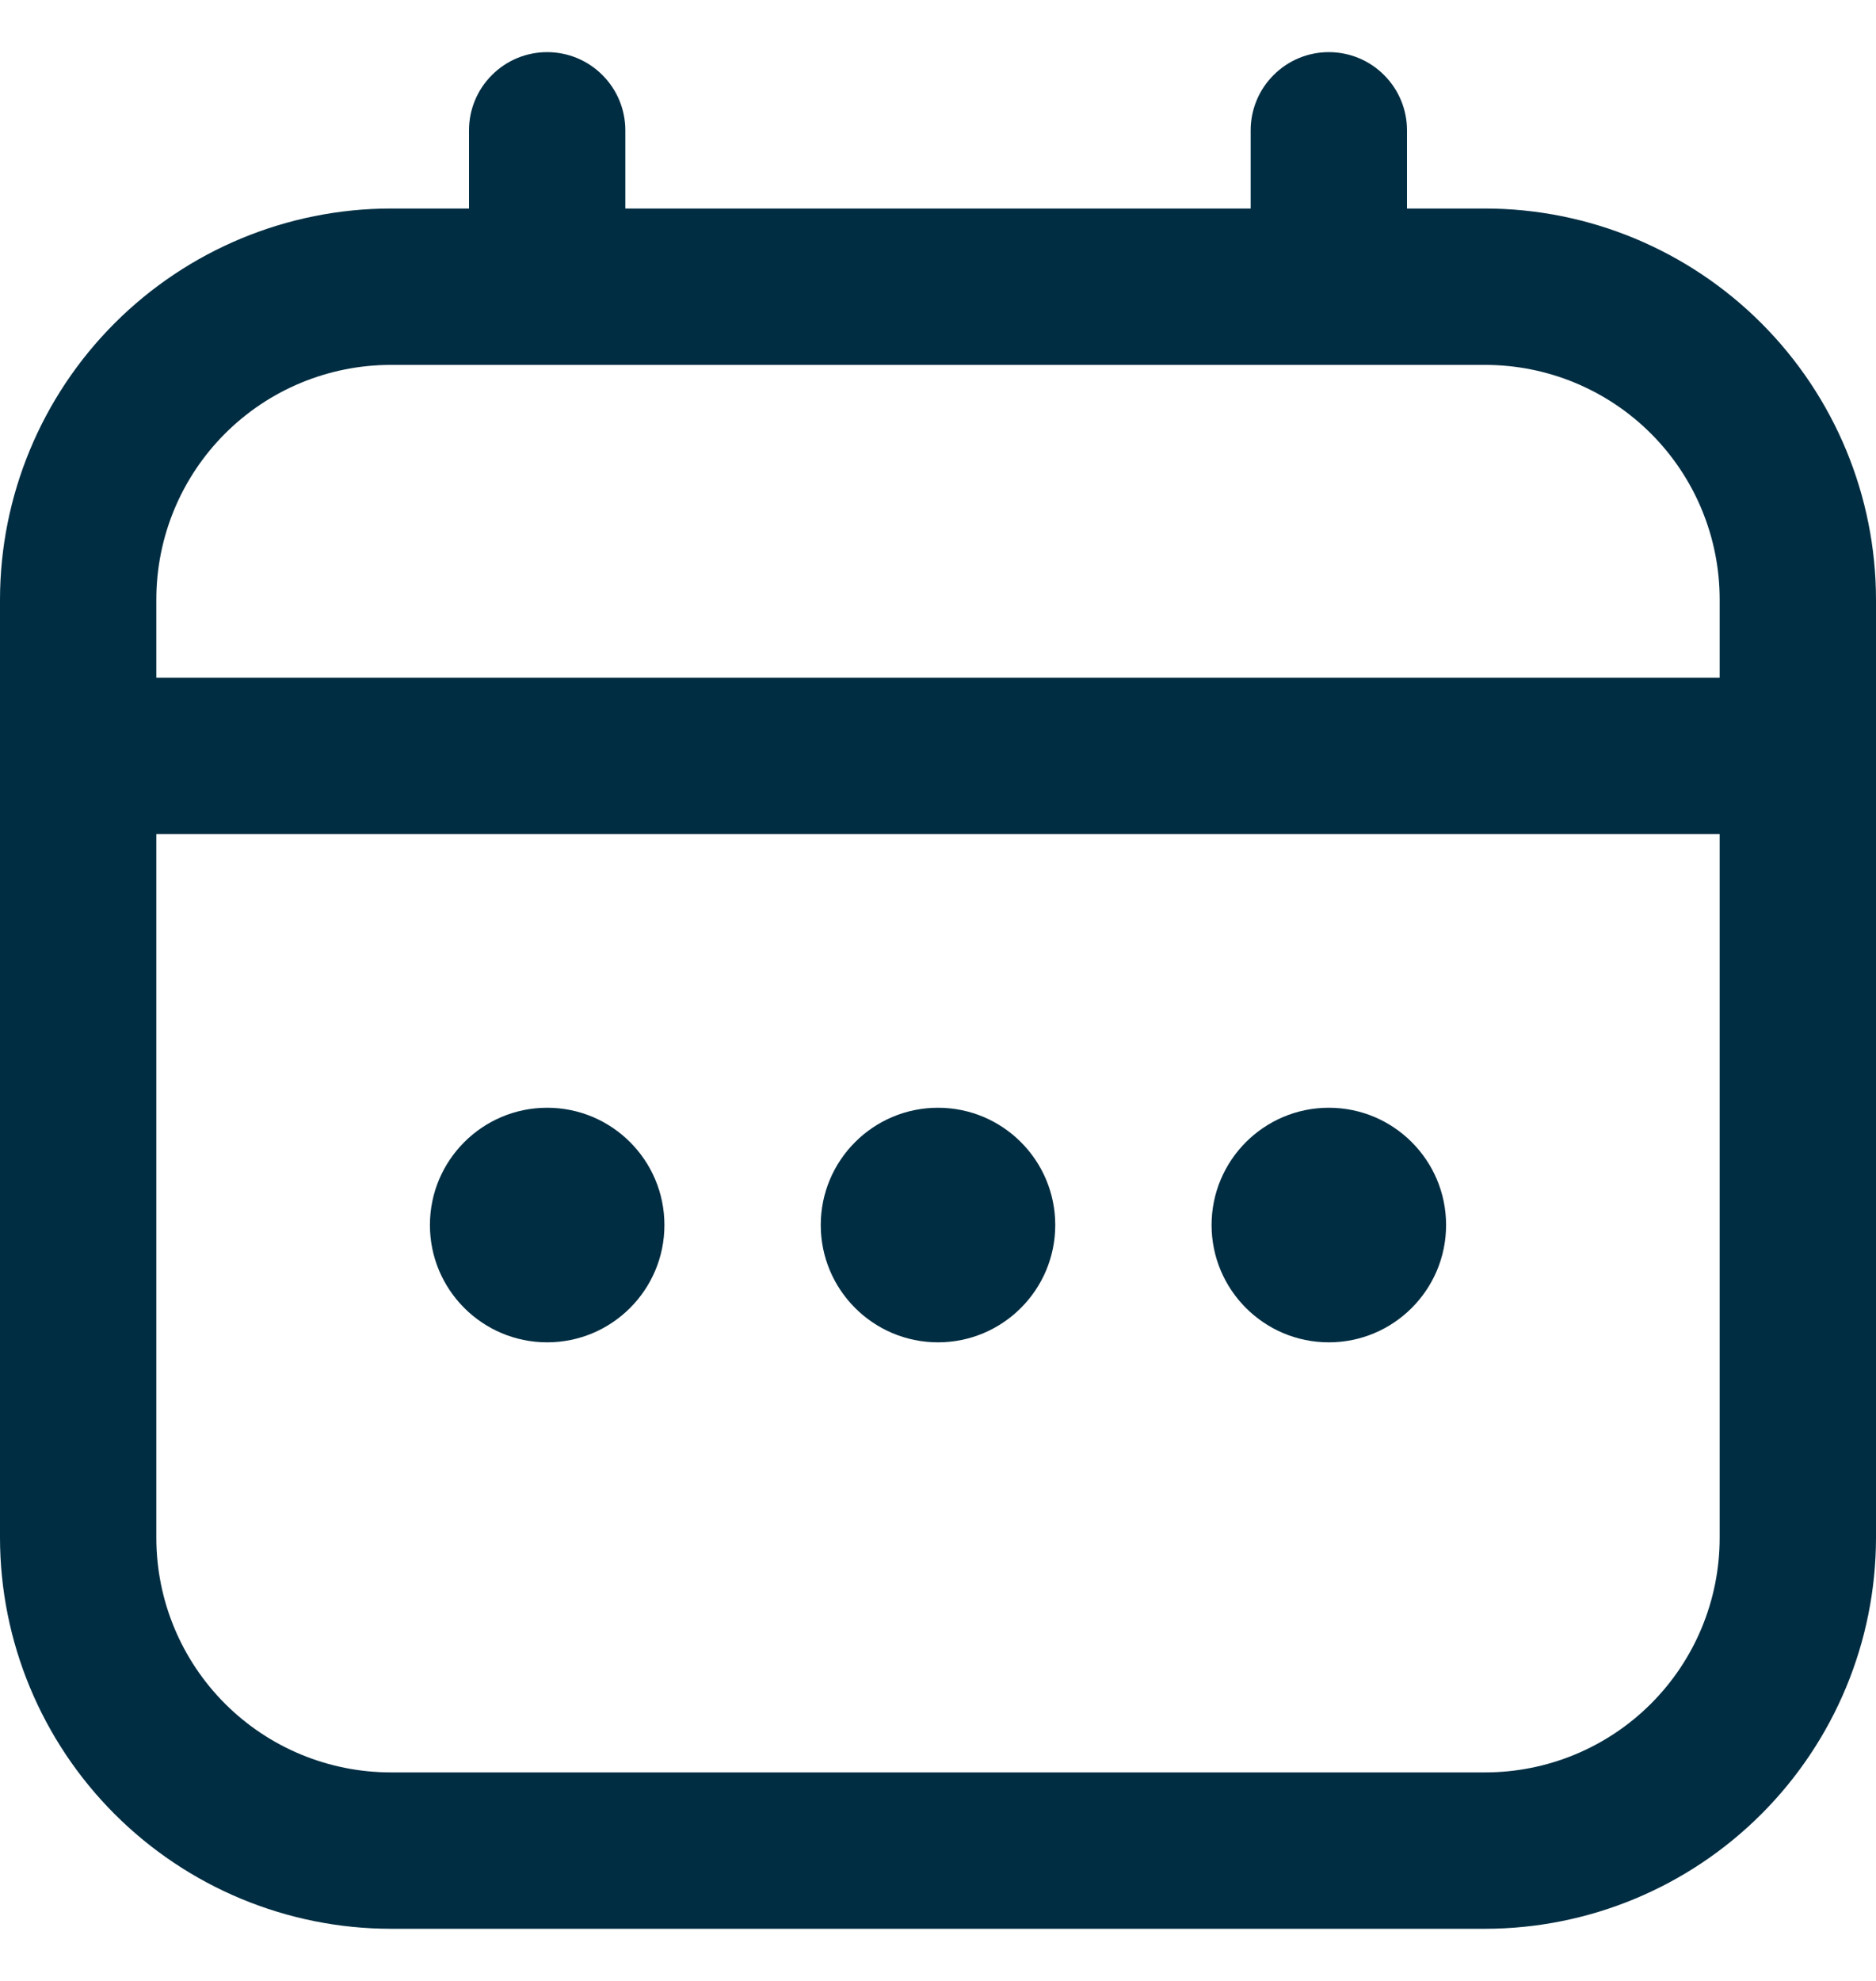 <svg width="18" height="19" viewBox="0 0 18 19" fill="none" xmlns="http://www.w3.org/2000/svg">
<g clip-path="url(#clip0_1085_3543)">
<path d="M14.25 2H13.5V1.25C13.5 1.051 13.421 0.86 13.28 0.72C13.14 0.579 12.949 0.5 12.75 0.5C12.551 0.5 12.36 0.579 12.22 0.72C12.079 0.86 12 1.051 12 1.25V2H6V1.25C6 1.051 5.921 0.86 5.78 0.72C5.64 0.579 5.449 0.5 5.25 0.5C5.051 0.5 4.86 0.579 4.72 0.72C4.579 0.86 4.5 1.051 4.5 1.25V2H3.75C2.756 2.001 1.803 2.397 1.1 3.1C0.397 3.803 0.001 4.756 0 5.75L0 14.75C0.001 15.744 0.397 16.697 1.1 17.4C1.803 18.103 2.756 18.499 3.75 18.5H14.25C15.244 18.499 16.197 18.103 16.9 17.4C17.603 16.697 17.999 15.744 18 14.75V5.75C17.999 4.756 17.603 3.803 16.9 3.1C16.197 2.397 15.244 2.001 14.25 2ZM1.5 5.75C1.5 5.153 1.737 4.581 2.159 4.159C2.581 3.737 3.153 3.5 3.75 3.5H14.25C14.847 3.5 15.419 3.737 15.841 4.159C16.263 4.581 16.5 5.153 16.5 5.75V6.5H1.5V5.75ZM14.25 17H3.75C3.153 17 2.581 16.763 2.159 16.341C1.737 15.919 1.5 15.347 1.5 14.75V8H16.5V14.75C16.5 15.347 16.263 15.919 15.841 16.341C15.419 16.763 14.847 17 14.25 17Z" fill="#002D42"/>
<path d="M9 12.875C9.621 12.875 10.125 12.371 10.125 11.75C10.125 11.129 9.621 10.625 9 10.625C8.379 10.625 7.875 11.129 7.875 11.75C7.875 12.371 8.379 12.875 9 12.875Z" fill="#002D42"/>
<path d="M5.25 12.875C5.871 12.875 6.375 12.371 6.375 11.75C6.375 11.129 5.871 10.625 5.25 10.625C4.629 10.625 4.125 11.129 4.125 11.75C4.125 12.371 4.629 12.875 5.25 12.875Z" fill="#002D42"/>
<path d="M12.75 12.875C13.371 12.875 13.875 12.371 13.875 11.75C13.875 11.129 13.371 10.625 12.75 10.625C12.129 10.625 11.625 11.129 11.625 11.75C11.625 12.371 12.129 12.875 12.75 12.875Z" fill="#002D42"/>
</g>
<defs>
<clipPath id="clip0_1085_3543">
<rect width="18" height="18" fill="white" transform="translate(0 0.5)"/>
</clipPath>
</defs>
</svg>
